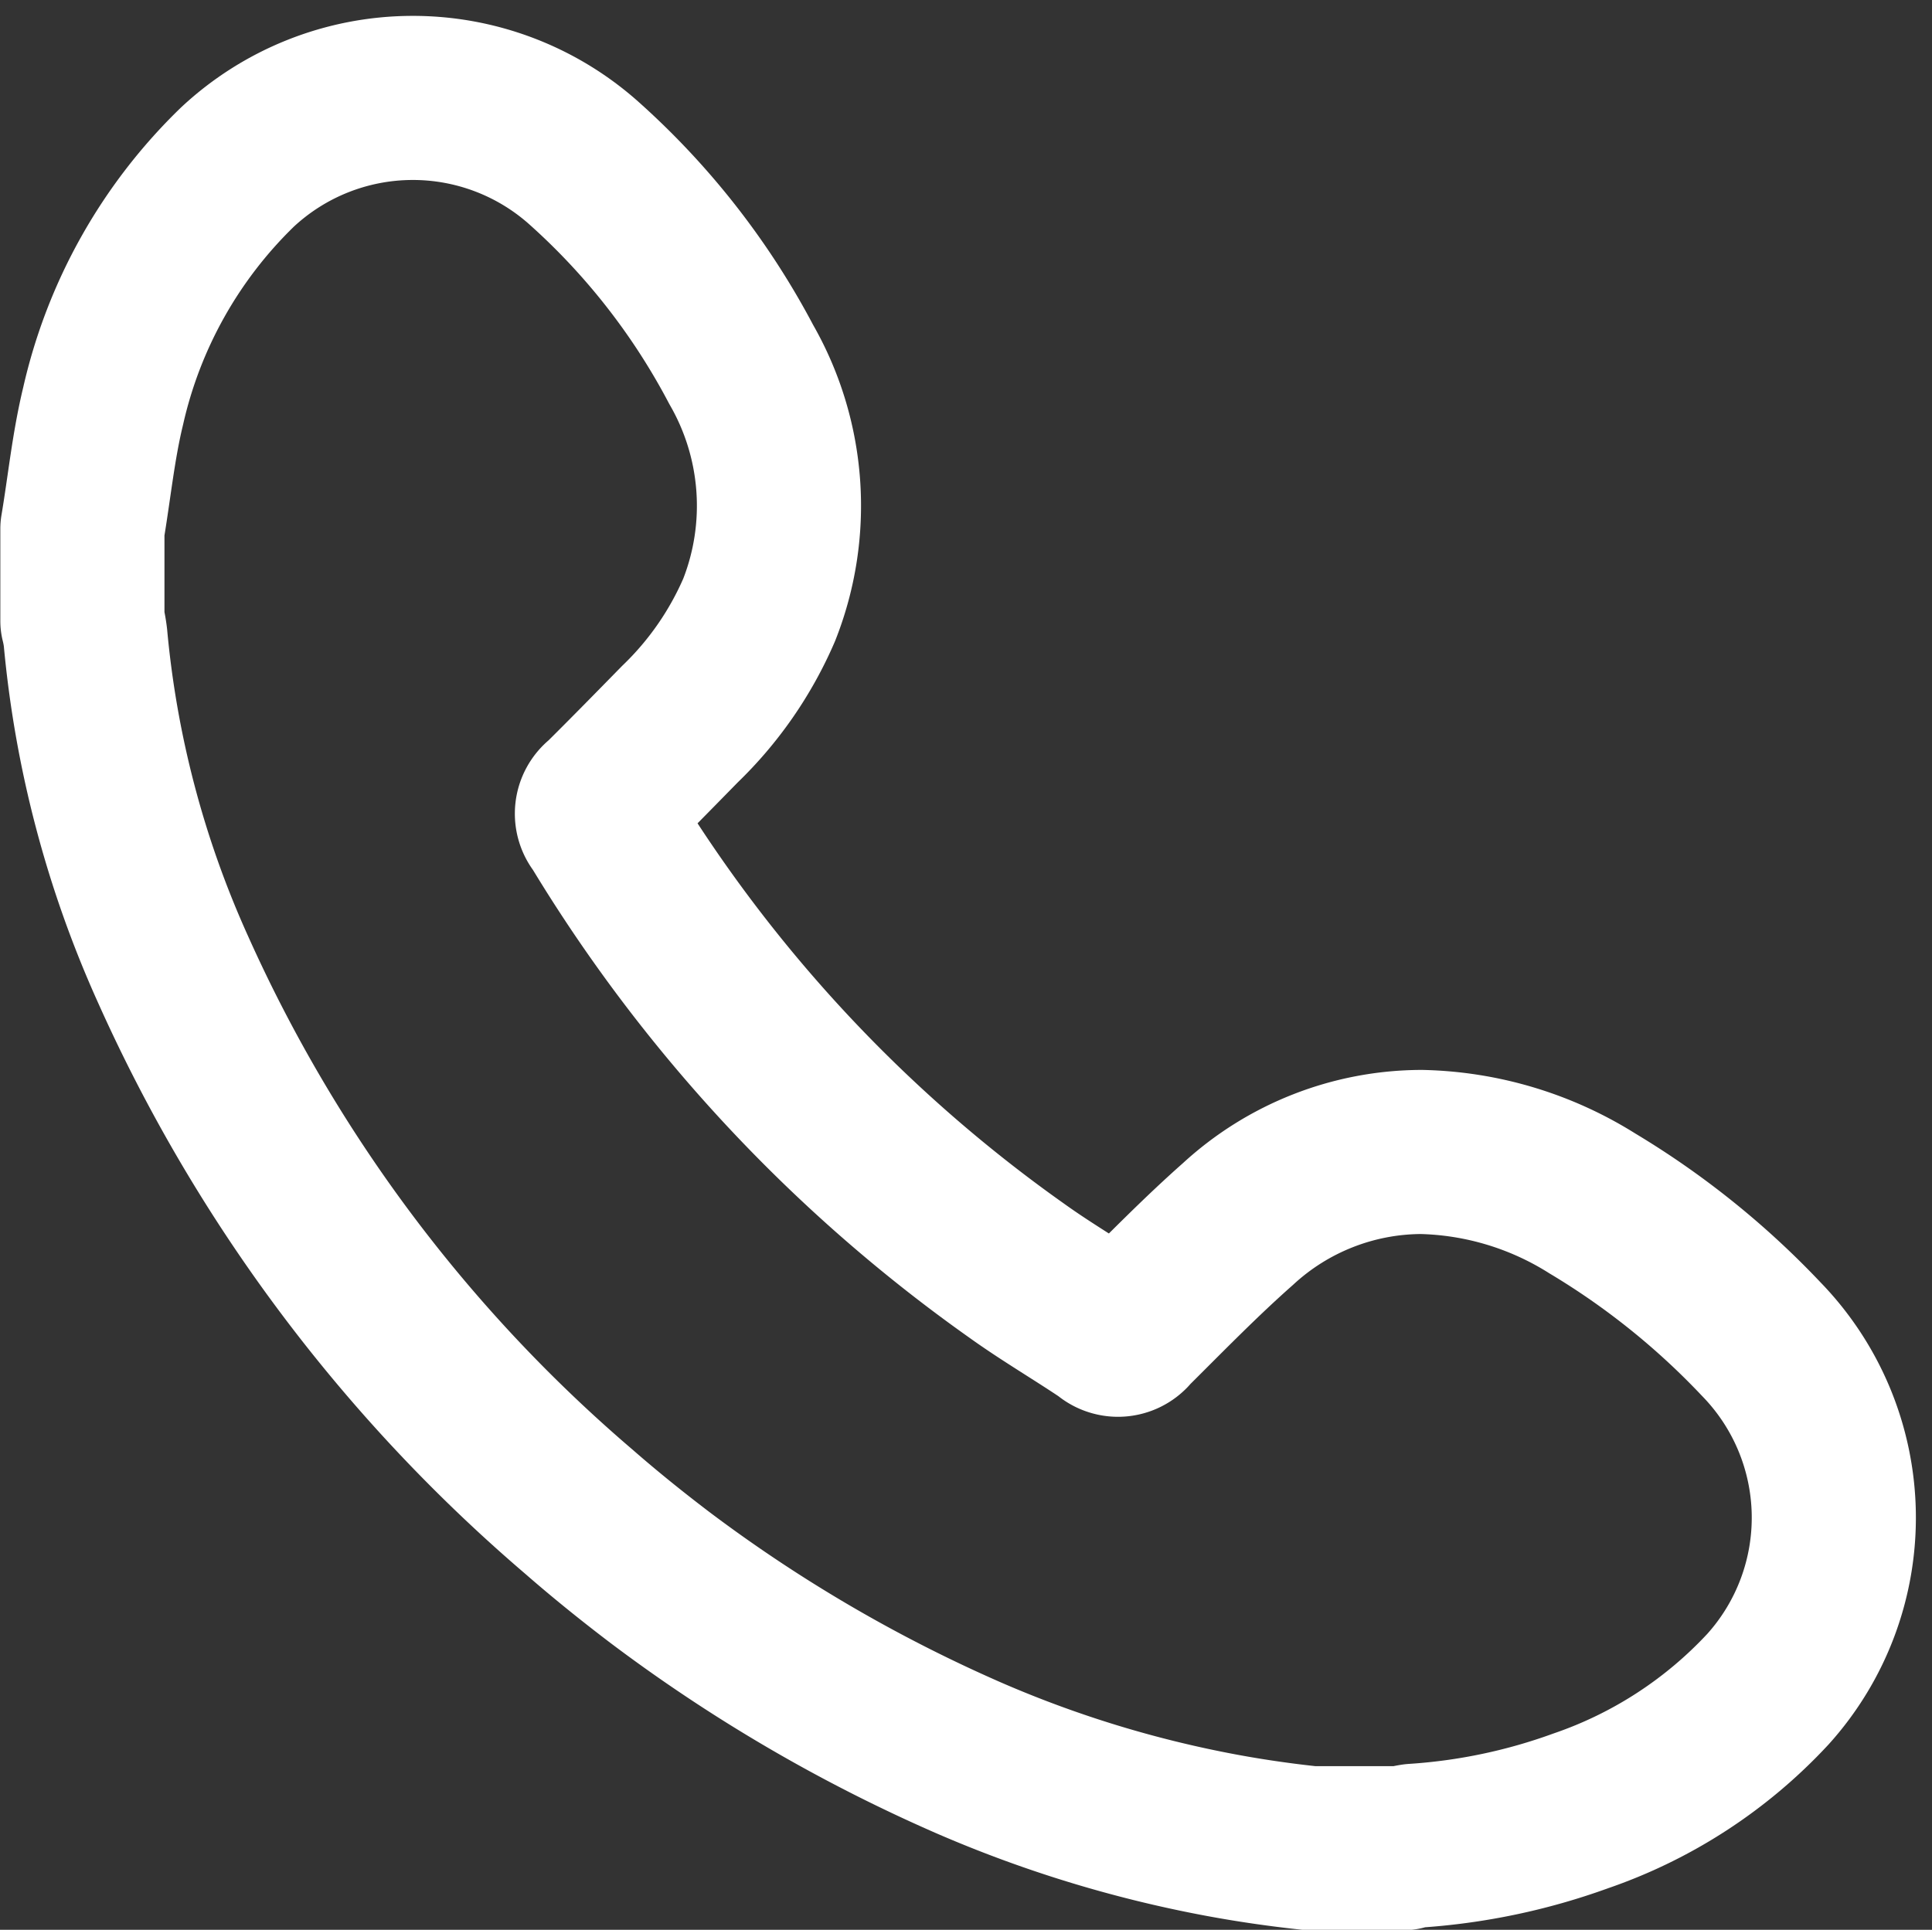 <svg xmlns="http://www.w3.org/2000/svg" width="17.656" height="17.64" viewBox="0 0 17.656 17.64">
  <rect x="0" y="0" width="17.656" height="17.64" fill="#333333" stroke="none"/>
  <path id="Tracciato_1512" data-name="Tracciato 1512" d="M-71,461.515c-.263-.2-.51-.4-.739-.6a14.108,14.108,0,0,1-3.71-4.959,9.458,9.458,0,0,1-.8-3.032,1.193,1.193,0,0,0-.028-.151v-.844c.063-.373.1-.752.189-1.119a4.388,4.388,0,0,1,1.228-2.187,2.349,2.349,0,0,1,3.183-.021,6.567,6.567,0,0,1,1.421,1.826,2.591,2.591,0,0,1,.164,2.242,3.22,3.22,0,0,1-.724,1.045c-.233.238-.466.476-.7.708a.133.133,0,0,0-.036.185l.012.015a13.644,13.644,0,0,0,3.8,4.087c.27.194.558.362.834.548a.131.131,0,0,0,.186,0l.015-.018c.325-.323.645-.652.988-.955a2.484,2.484,0,0,1,1.676-.659,3.057,3.057,0,0,1,1.564.471,7.243,7.243,0,0,1,1.542,1.239,2.341,2.341,0,0,1,.062,3.2,4.185,4.185,0,0,1-1.711,1.113,5.484,5.484,0,0,1-1.522.319.809.809,0,0,0-.1.022h-.845c-.264-.028-.542-.067-.83-.121a10.733,10.733,0,0,1-2.3-.706A14.025,14.025,0,0,1-71,461.515Z" transform="translate(77.03 -447.096)" fill="none" stroke="#fff" stroke-linecap="round" stroke-linejoin="round" stroke-width="1.5"/>
</svg>
